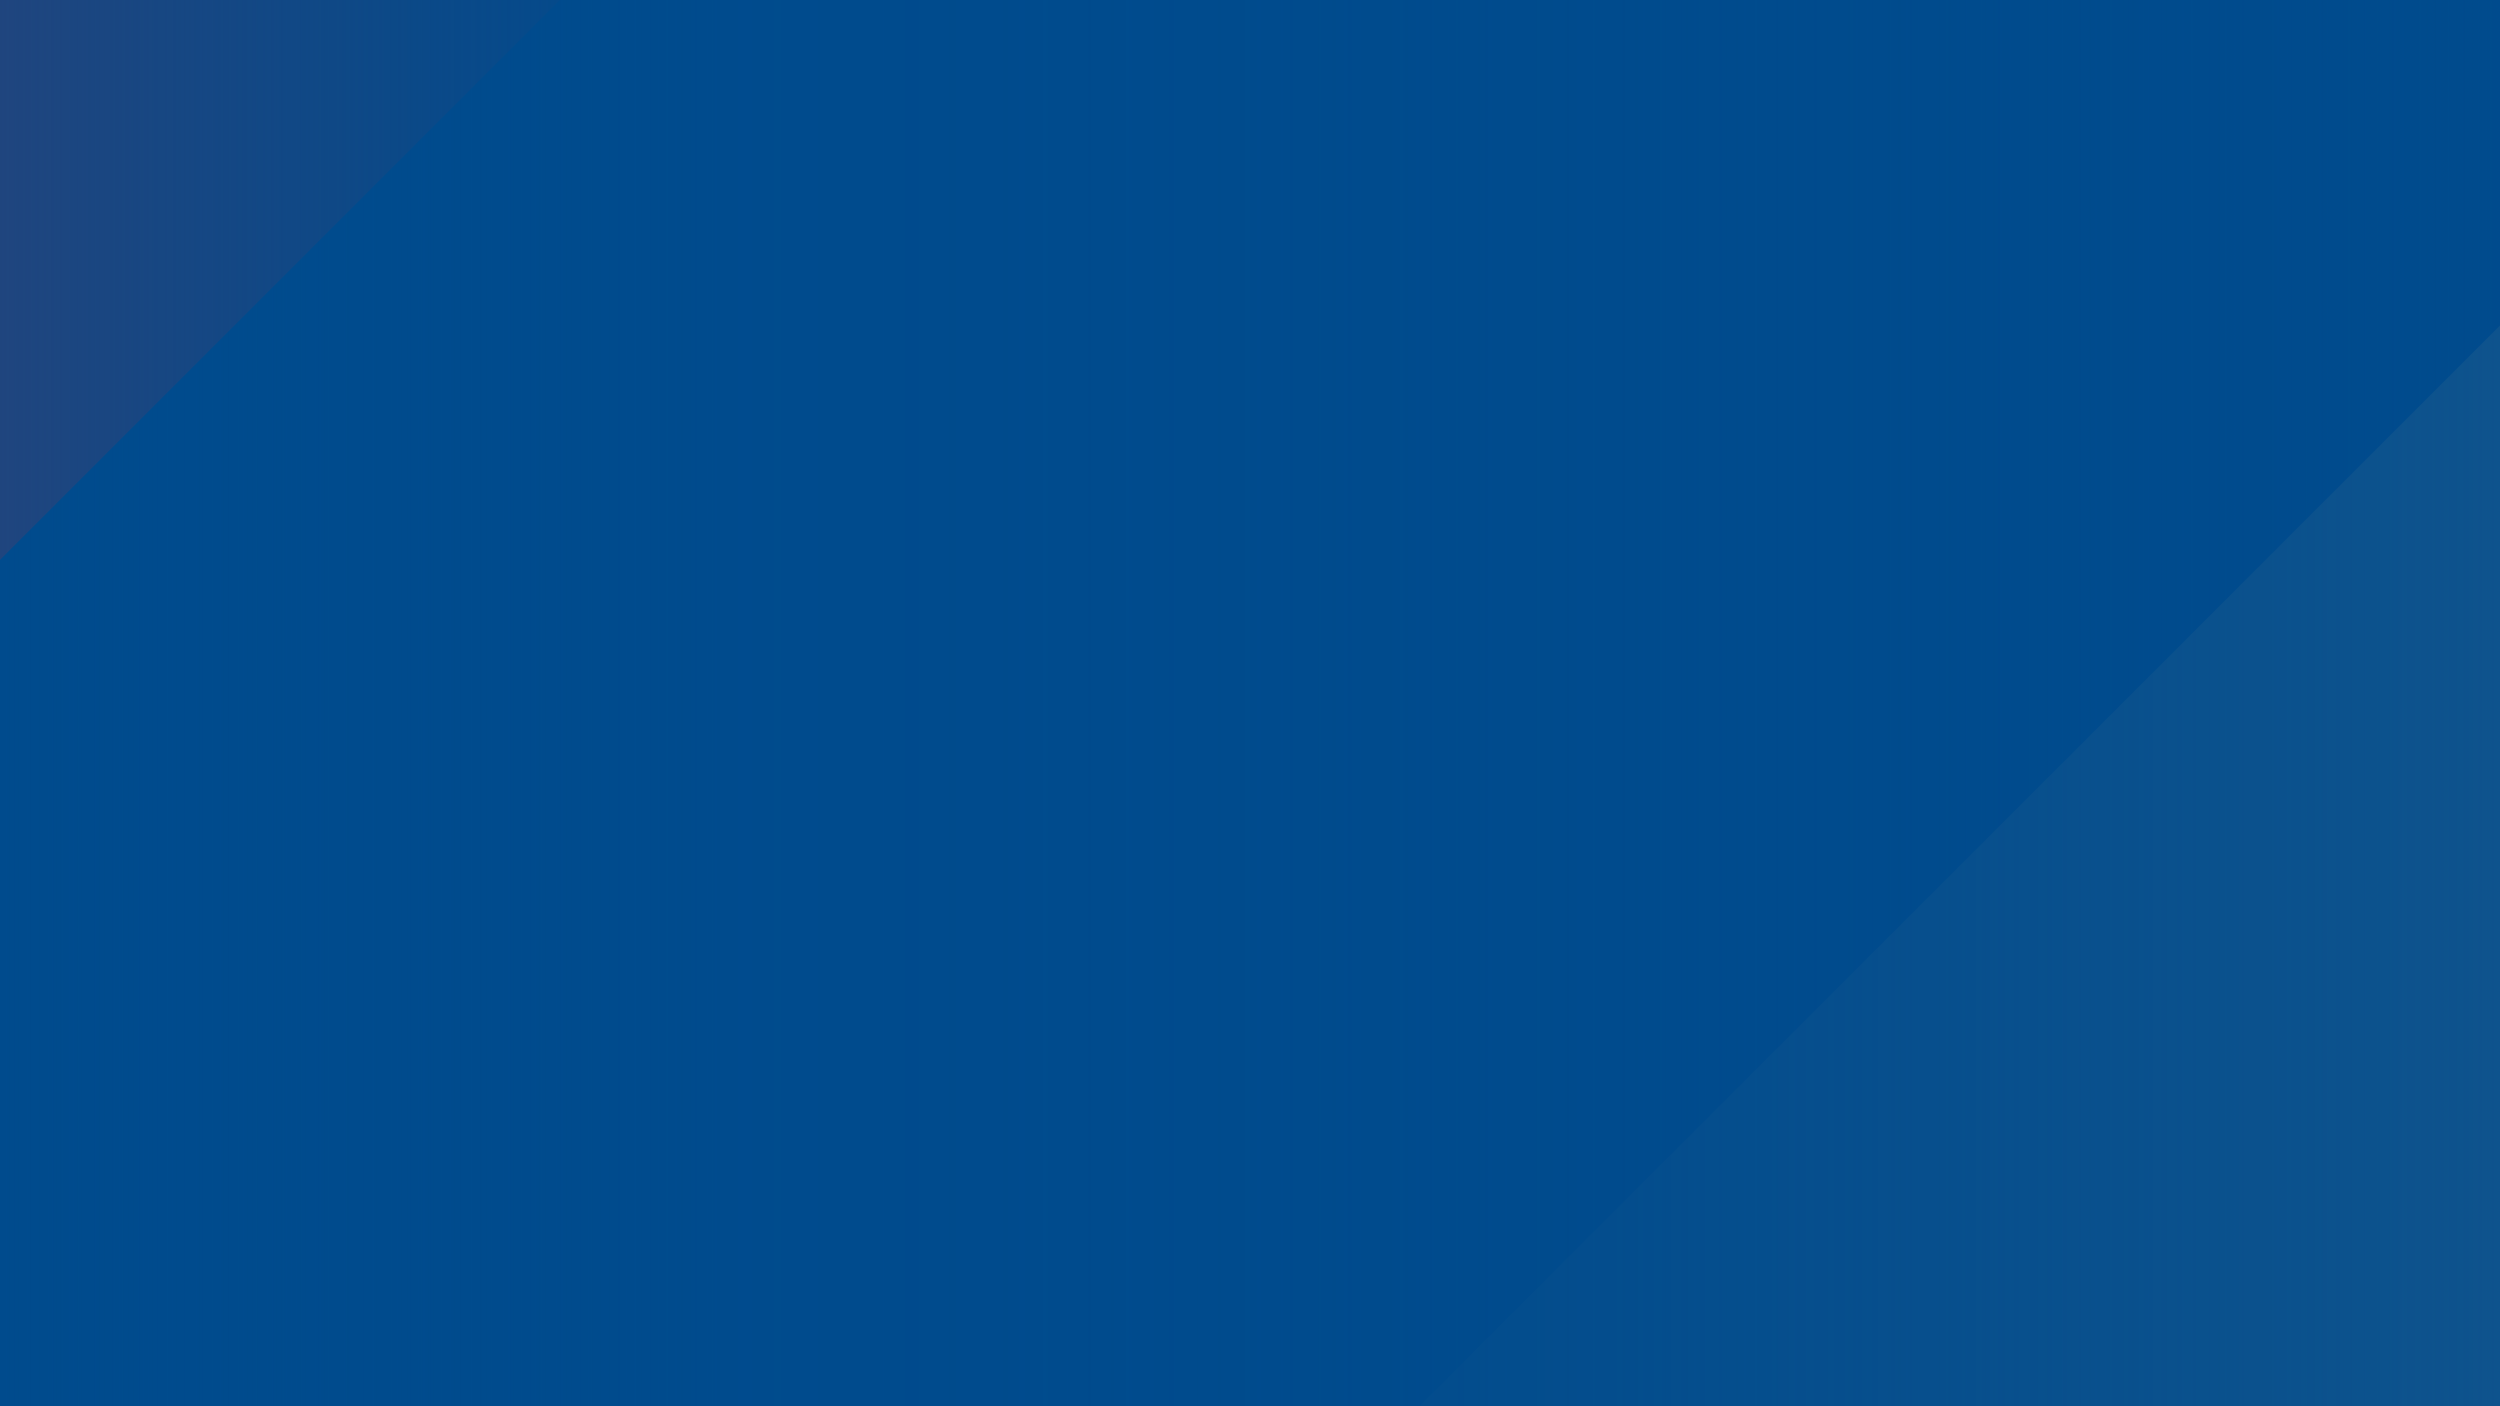 <?xml version="1.0" encoding="UTF-8"?><svg id="Layer_1" xmlns="http://www.w3.org/2000/svg" width="1920" height="1080" xmlns:xlink="http://www.w3.org/1999/xlink" viewBox="0 0 1920 1080"><defs><style>.cls-1{fill:url(#linear-gradient);}.cls-2{fill:#004b8d;}.cls-3{fill:#20457e;}.cls-4{fill:#3b6e8f;opacity:.25;}</style><linearGradient id="linear-gradient" x1="-10" y1="540" x2="1930" y2="540" gradientUnits="userSpaceOnUse"><stop offset="0" stop-color="#004b8d" stop-opacity="0"/><stop offset=".08" stop-color="#004b8d" stop-opacity=".19"/><stop offset=".22" stop-color="#004b8d" stop-opacity=".48"/><stop offset=".35" stop-color="#004b8d" stop-opacity=".71"/><stop offset=".48" stop-color="#004b8d" stop-opacity=".87"/><stop offset=".6" stop-color="#004b8d" stop-opacity=".97"/><stop offset=".71" stop-color="#004b8d"/><stop offset=".76" stop-color="#004b8d" stop-opacity=".89"/><stop offset=".84" stop-color="#004b8d" stop-opacity=".62"/><stop offset=".96" stop-color="#004b8d" stop-opacity=".17"/><stop offset="1" stop-color="#004b8d" stop-opacity="0"/></linearGradient></defs><rect class="cls-2" x="-10" y="-10" width="1940" height="1100"/><polygon class="cls-4" points="1930 240 1930 1090 1080 1090 1930 240"/><polygon class="cls-3" points="-10 440 -10 -10 440 -10 -10 440"/><rect class="cls-1" x="-10" y="-10" width="1940" height="1100" transform="translate(1920 1080) rotate(180)"/></svg>